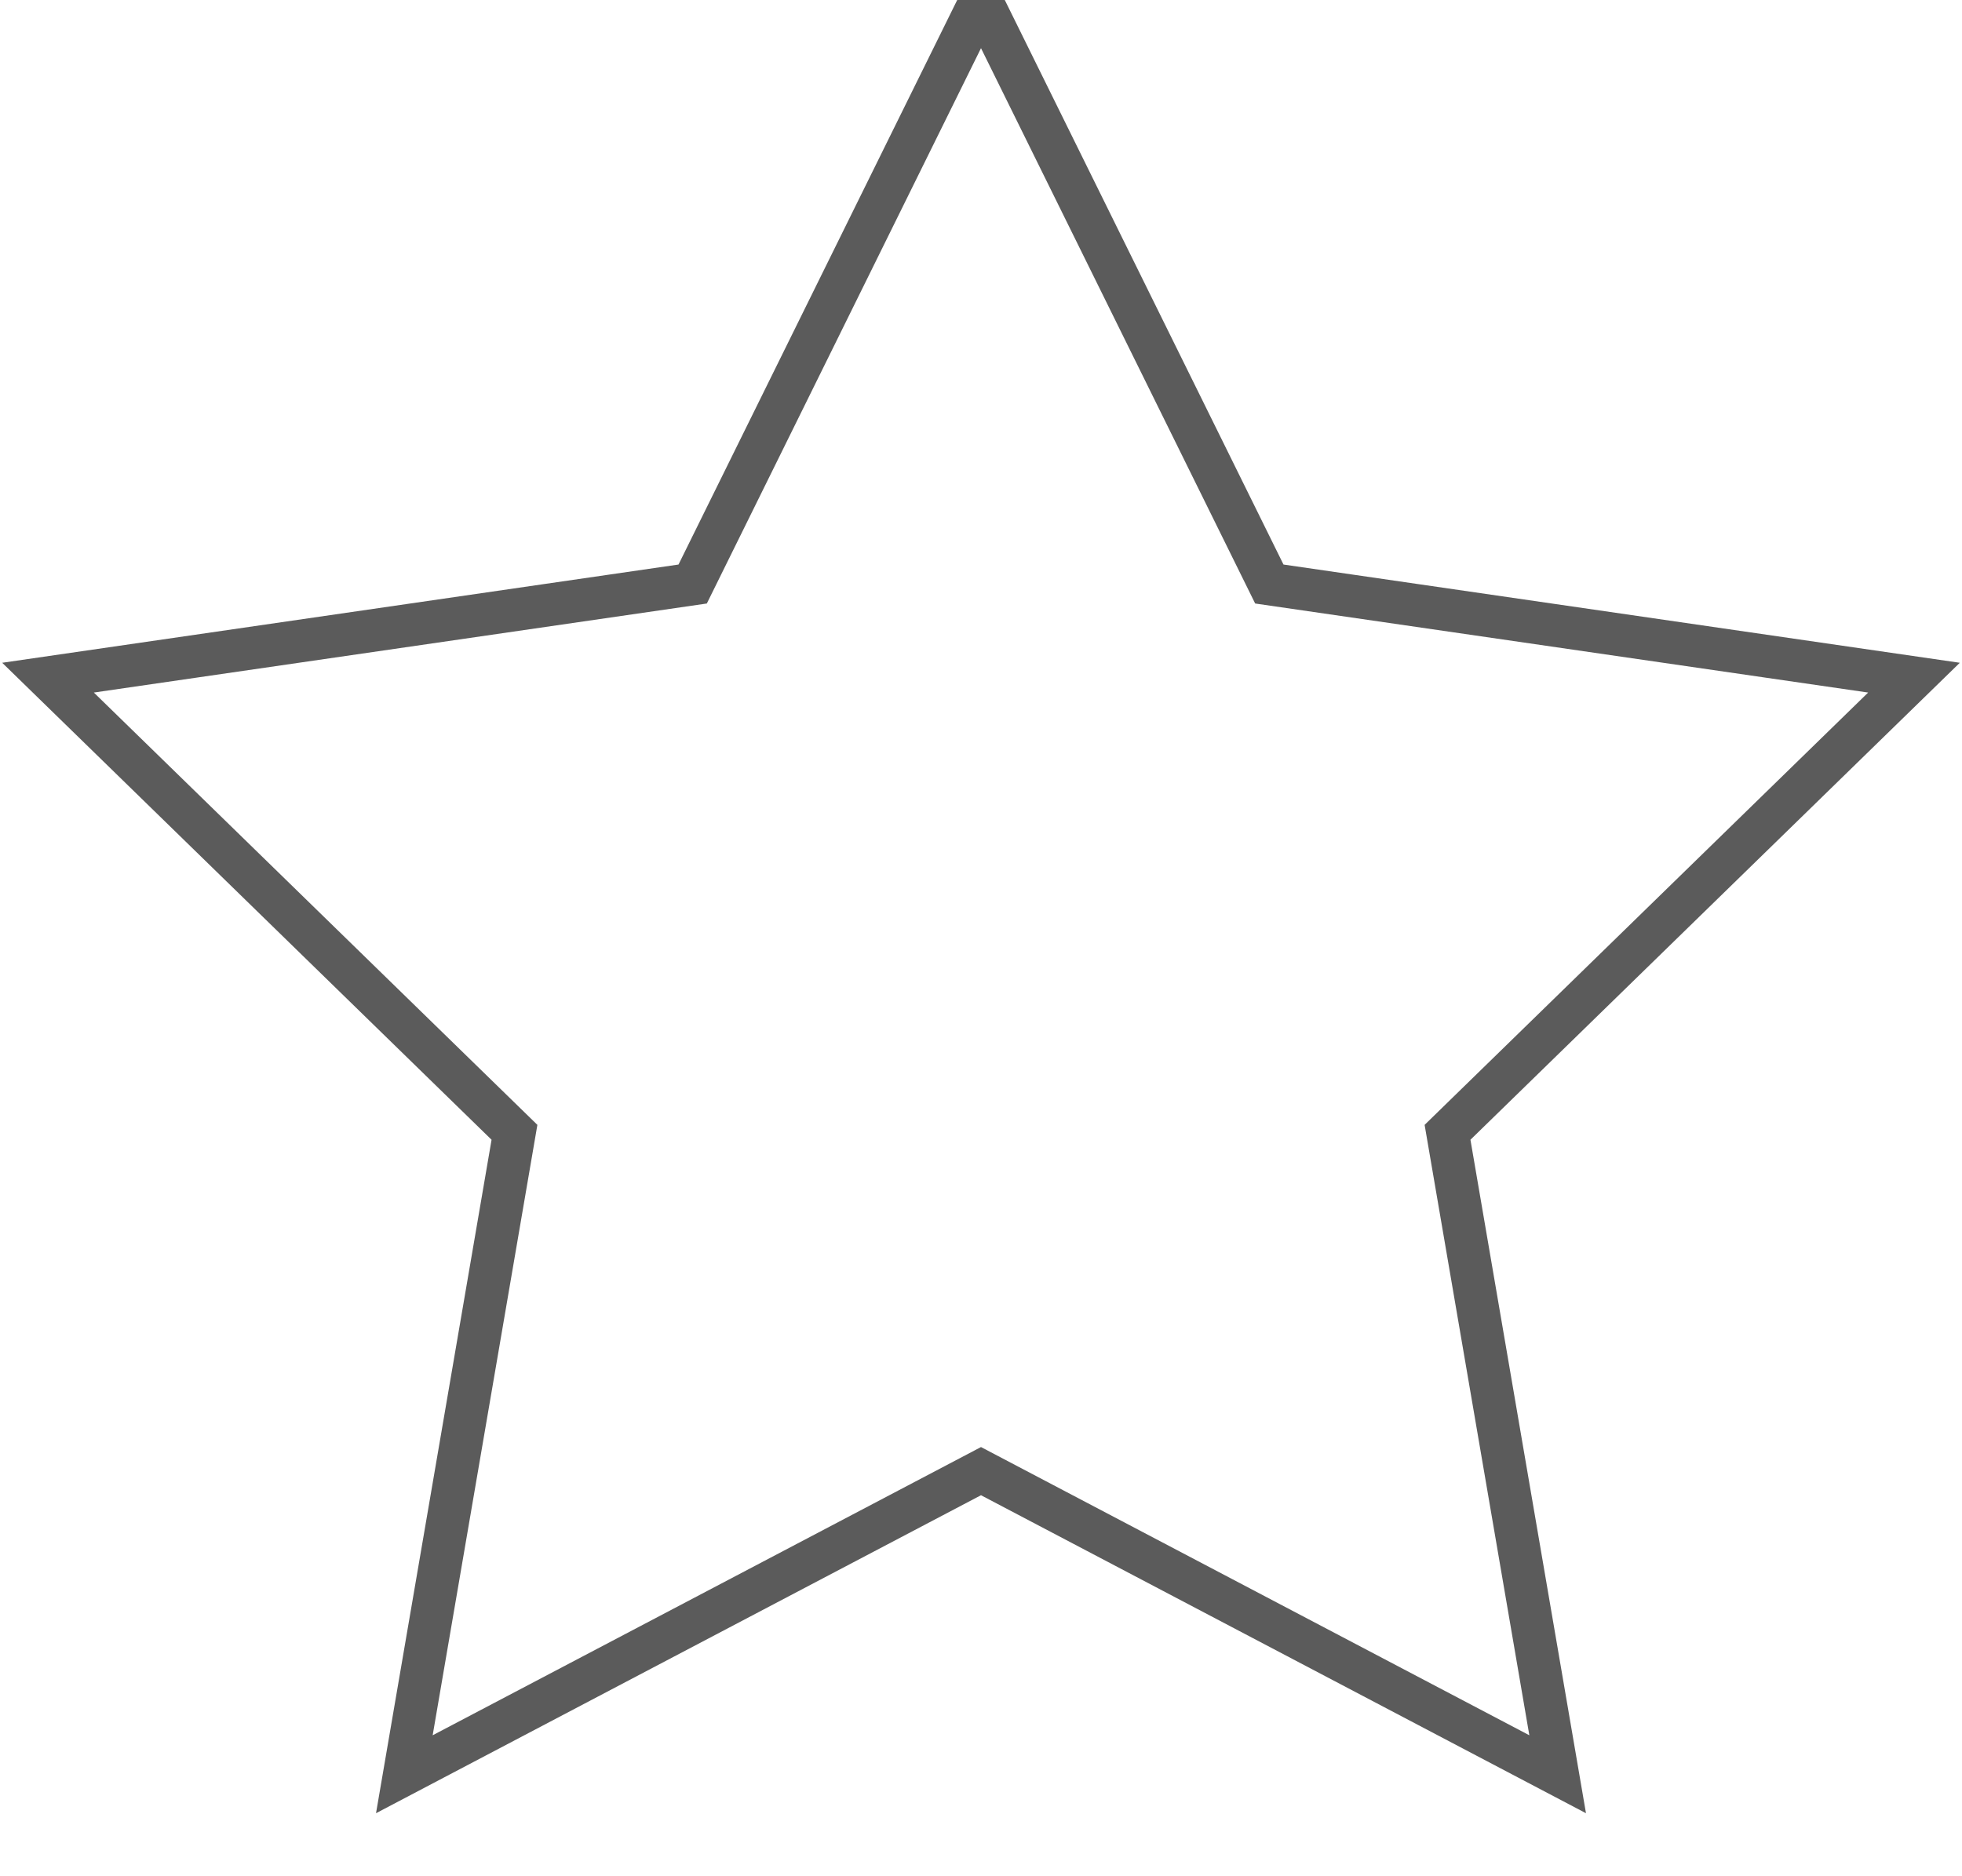 <?xml version="1.0" encoding="UTF-8"?>
<svg width="23px" height="22px" viewBox="0 0 23 22" version="1.1" xmlns="http://www.w3.org/2000/svg" xmlns:xlink="http://www.w3.org/1999/xlink">
    <!-- Generator: Sketch 52.6 (67491) - http://www.bohemiancoding.com/sketch -->
    <title>Star Copy 9</title>
    <desc>Created with Sketch.</desc>
    <g id="Projekt" stroke="none" stroke-width="1" fill="none" fill-rule="evenodd">
        <g id="Strona-produktu_LM" transform="translate(-1049, -1359)" fill-rule="nonzero" stroke="#5B5B5B" stroke-width="0.5">
            <g id="Group-68" transform="translate(773, 1236)">
                <g id="Group-67" transform="translate(5, 0)">
                    <g id="Group-50" transform="translate(237, 73)">
                        <g id="Group-43" transform="translate(0, 5)">
                            <polygon id="Star-Copy-9" points="45.5 62.25 38.74 65.804 40.031 58.277 34.563 52.946 42.12 51.848 45.5 45 48.88 51.848 56.437 52.946 50.969 58.277 52.26 65.804"></polygon>
                        </g>
                    </g>
                </g>
            </g>
        </g>
    </g>
</svg>